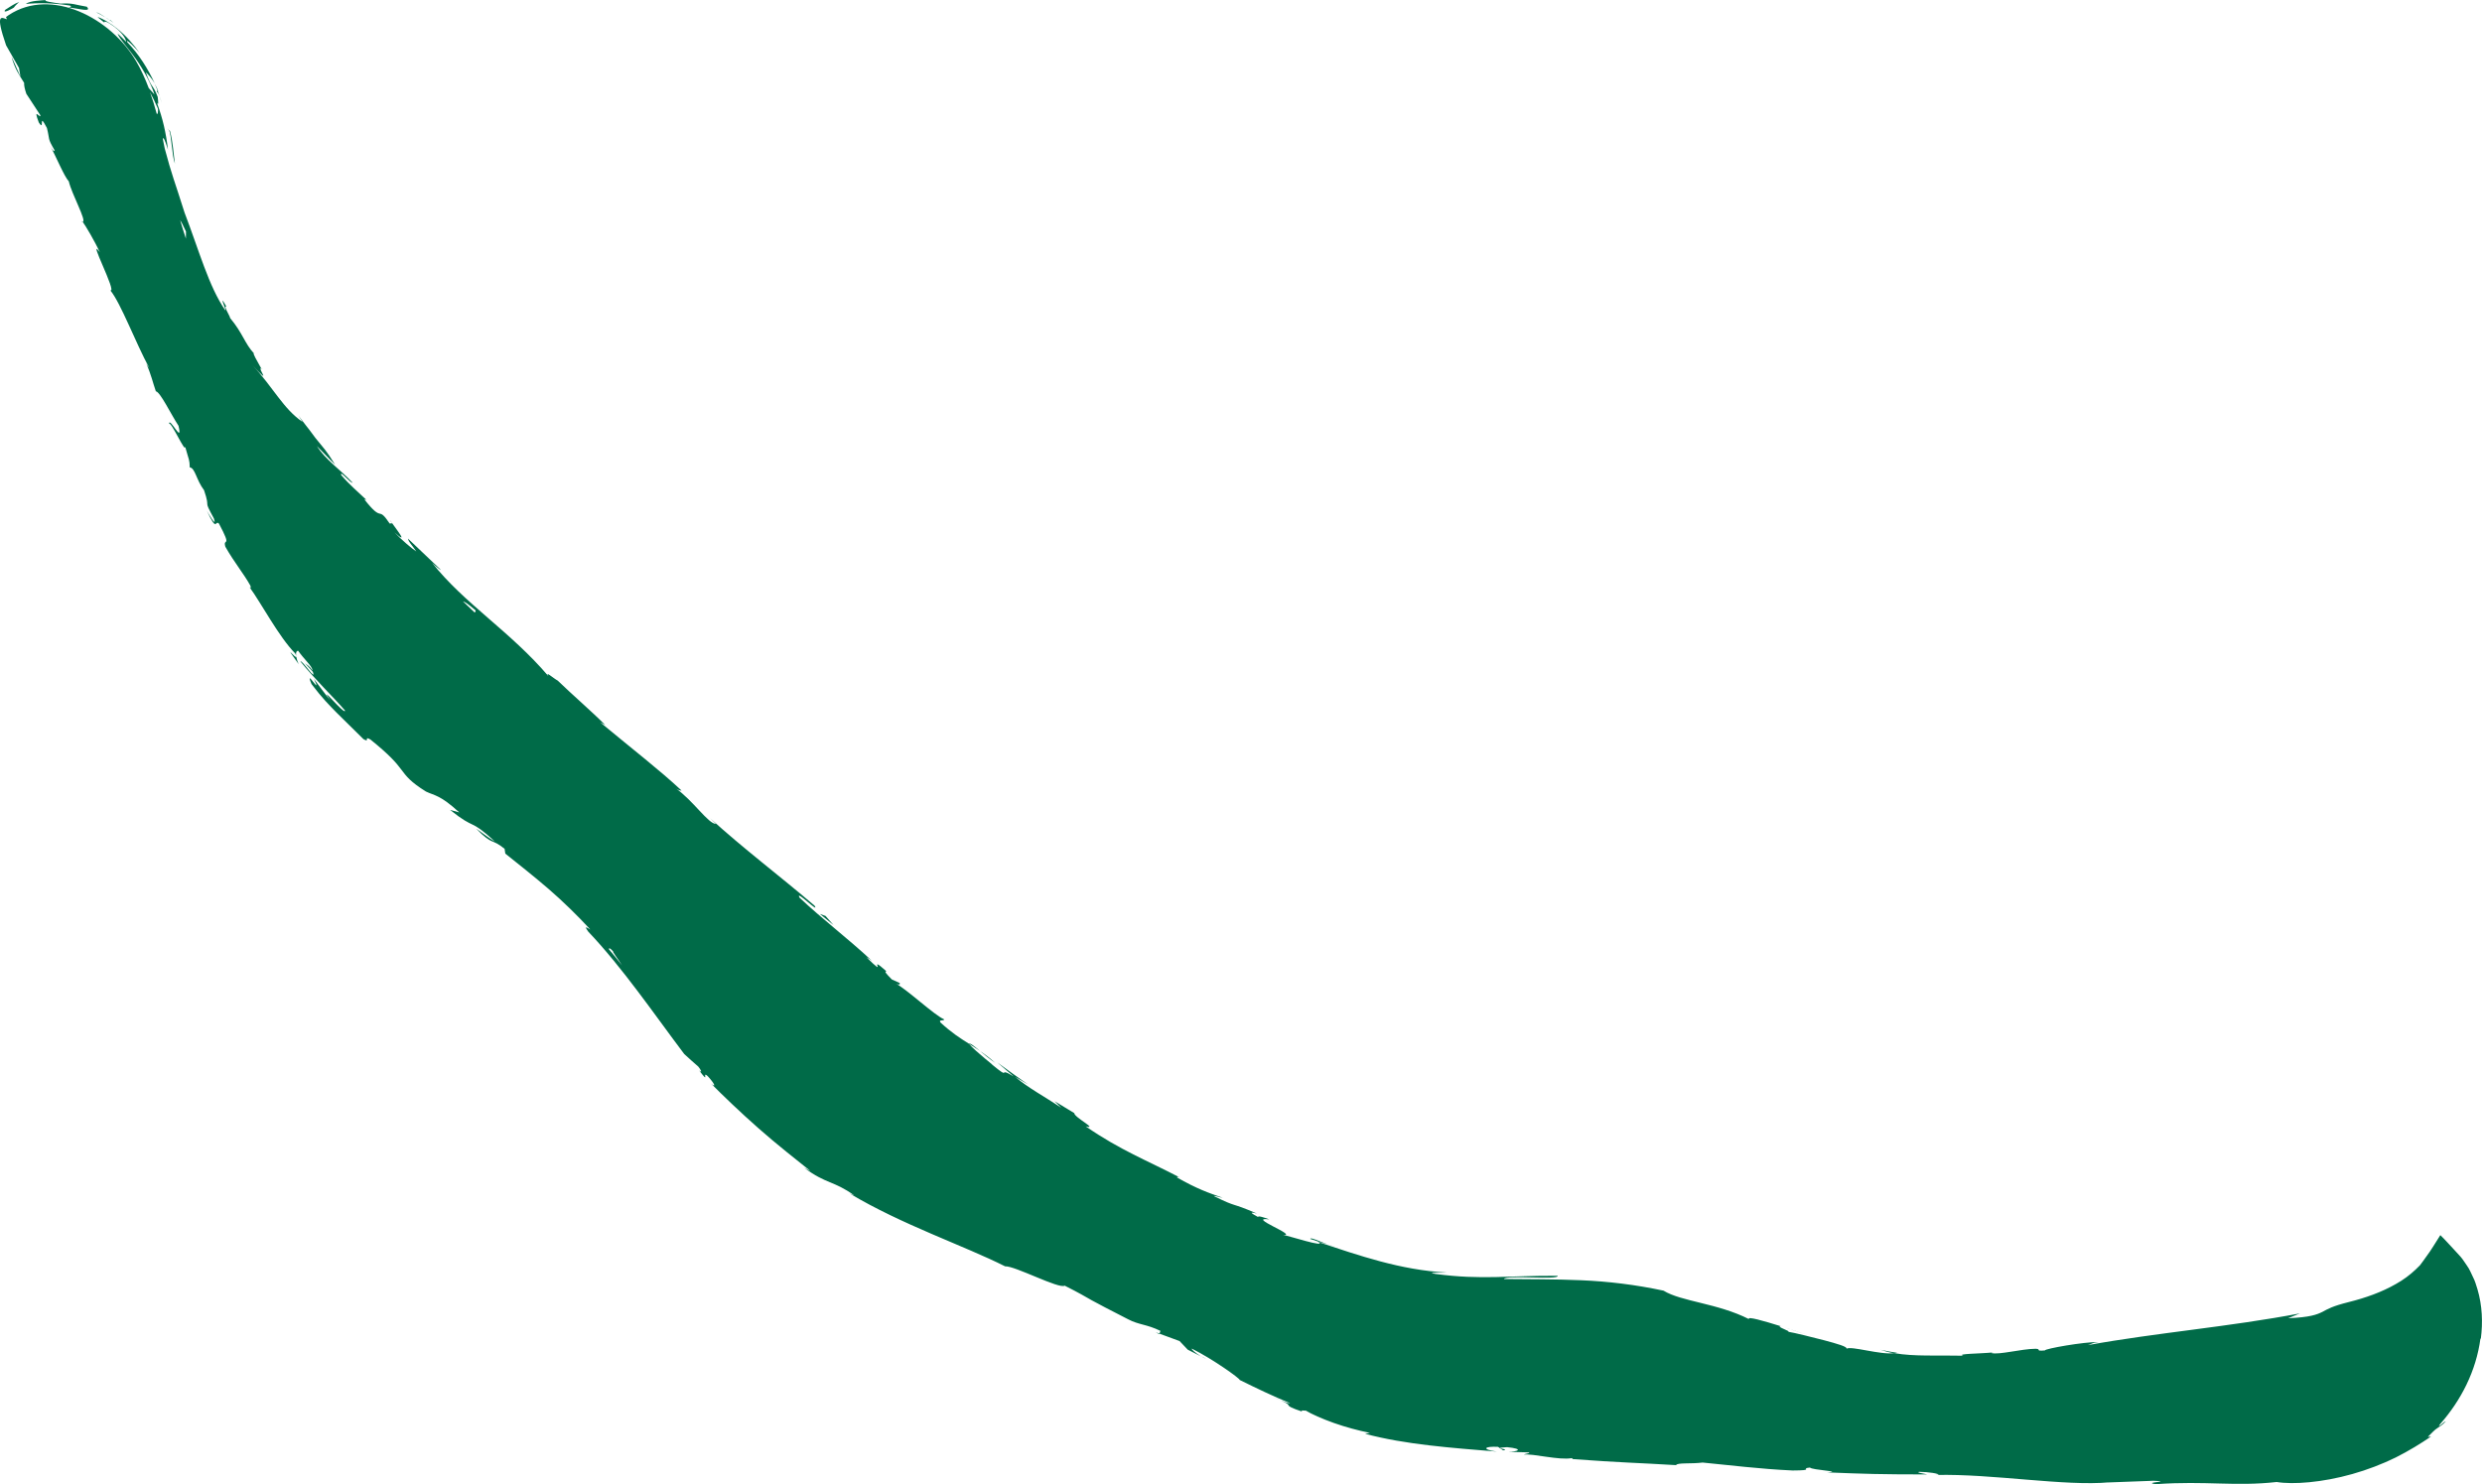<svg xmlns="http://www.w3.org/2000/svg" id="Ebene_2" viewBox="0 0 403.2 241.15"><defs><style>.cls-1{fill:#006b48;}</style></defs><g id="Ebene_1-2"><path class="cls-1" d="m2.25 1.23c.24-.36.56-.6.86-.92C2.3.62 1.6 1.12.88 1.57c-.37.41.0.48 1.37-.34z"/><path class="cls-1" d="m11.33.89c.51.26-.06.23-.2.3 1.75.23 3.84.85 2.97-.1-1.87-.3-2.26-.64-4.28-.5-1.51-.22-2.67-.38-2.41-.58-.54.06-2.49.07-3.23.63C6.25.45 8.69.47 11.32.9z"/><path class="cls-1" d="m25.71 14.82c-.2-.48-.38-.88-.59-1.23.18.39.33.78.49 1.18.03.01.06.02.1.05z"/><path class="cls-1" d="m13.36 36.08s.04-.03.07-.03c-.11-.15-.16-.18-.07.03z"/><path class="cls-1" d="m25.92 15.61c.13.41.26.82.39 1.23-.16-.57-.28-.94-.39-1.23z"/><path class="cls-1" d="m48.52 107.91c-.25-.55-.34-.92-.4-1.23-.01.52-2.38-2.62.4 1.23z"/><path class="cls-1" d="m25.48 14.91c.16.11.29.31.44.7-.09-.3-.2-.57-.31-.84-.09-.05-.15-.05-.12.14z"/><path class="cls-1" d="m289.78 215.65c1.31.42 2.61.85 3.92 1.24-1.1-.35-2.52-.79-3.92-1.24z"/><path class="cls-1" d="m195.11 220.35c.31.19.61.35.85.43l-.85-.43z"/><path class="cls-1" d="m305.48 219.31c.7.23 1.45.44 2.24.56.17-.02.37-.03.48-.07-.91-.13-1.81-.31-2.72-.49z"/><path class="cls-1" d="m323.84 219.75c.31-.03.58-.07.78-.11-.21.03-.53.07-.78.11z"/><path class="cls-1" d="m17.36 4.07c-.11-.1-.23-.2-.35-.3.07.08.17.17.35.3z"/><path class="cls-1" d="m403.01 217.51c.34-2.62.24-5.38-.55-8.05-.21-.66-.39-1.34-.72-1.96-.32-.64-.54-1.27-1-1.89-.33-.46-.65-1-1-1.4l-1.08-1.18c-.73-.77-1.51-1.67-2.23-2.35-.74 1.15-1.52 2.49-2.24 3.43-.35.47-.77 1.11-1.06 1.46l-.7.69c-.95.9-2.02 1.69-3.2 2.35-2.33 1.34-4.97 2.27-7.7 2.95-2.63.66-3.35 1.1-4.24 1.58-.91.45-2.01.89-5.59 1.04l1.93-.79c-11.29 2.16-23.37 3.15-34.46 5.16.65-.2.65-.36 1.74-.5-2.41-.04-8.71 1.08-8.72 1.36-1.74.16-.43-.23-1.52-.27-2.37.03-5.87 1.01-7.15.7-.11-.02.06-.06.31-.11-2.09.22-6.17.21-4.88.54-4.16-.1-7.97.16-11.24-.42-2.22.32-6.96-1.2-7.75-.72.21-.31-1.53-.81-3.64-1.37-2.12-.54-4.61-1.18-5.93-1.4.91.06-2.14-.9-1.06-.87-2.89-.9-5.59-1.67-5.2-1.16-5.09-2.59-11.02-2.85-13.89-4.63-4.54-.97-9.05-1.51-13.37-1.69-4.32-.19-8.48-.15-12.56-.2.3-.7 9.04.2 8.73-.52-7.82-.07-12.29.71-19.81-.3-1.93-.33 1.14-.16 1.8-.23-7.59-.41-14.31-2.8-20.76-4.92.04-.06.75.15 1.42.34-1.26-.45-2.86-1.23-2.84-.88l1.25.41c1.83 1.25-5.32-1.11-5.63-1.05 2.45.12-6.08-3.01-2.28-2.54-.83-.32-1.9-.65-1.81-.38-1.17-.62-1.49-.91-.18-.56-4.44-1.93-3.04-.88-6.97-2.83.08-.13.9.21 1.39.25-2.12-.72-4.25-1.46-7.46-3.32.21.02.0-.21.57.07-5.46-2.85-9.7-4.44-15.35-8.34 2.1.54-1.88-1.46-1.87-2.16l-3.2-1.94 1.09 1.08c-2.72-1.84-5.33-3.19-7.49-5.03l2.11 1.25c-1.69-1.17-3.35-2.37-5.01-3.59l2.66 2.28c-2.85-1.76-.16.81-3.56-1.97.74.5-2.61-2.03-3.73-3.37h0c-1.39-.87-2.82-1.78-4.61-3.44-.37-.55.8-.17.56-.53-1.56-.65-6-4.86-7.87-5.82.59.35.82.15.69-.05l-1.28-.59c-1.07-1.1-1.2-1.29-.86-1.31-3.42-3.08.62 1.52-3.29-2.32.34.26.23.08.94.62-4.02-3.74-8.13-6.82-11.79-10.29-.73-1.42 3.4 2.81 2.45 1.31-5.53-4.73-11.76-9.43-16.95-14.19l.94.92c-1.28-.03-3.67-3.77-6.59-5.83.69.53 1.16.41.92.33-3.53-3.29-7.53-6.36-13.15-11.02l.82.44c-2-2.03-5.5-5.06-7.7-7.2-.82-.45-2.09-1.66-1.51-.72-6.16-7.25-13.67-11.79-18.91-18.43.71.71 1.82 1.55 1.26.99l-5.17-4.92c.14.65.5.82 1.35 2.09-.78-.5-2.31-1.82-3.55-3.09 2.42 2.13.38-.41-.42-1.56.08.24-.33-.02-.33.15-2.11-3.15-.98.07-4.14-3.96l.32.07c-1.38-1.32-2.75-2.45-4.08-4.02-.26-.91 1.51 1.38 1.85 1.24-1.96-2.12-4.41-3.7-5.8-5.96.88.86 2.06 2.17 2.95 3.02-1.51-2.43-1.82-2.62-3.11-4.23-.04-.05-.07-.09-.11-.14l-1.48-1.99c.19.26.35.5.52.72-.59-.78-1.19-1.55-1.78-2.34l.68 1.04c-3.12-2.11-4.75-5.58-8.09-9.16 3.26 3.49.76.42 1.36.44-.61-1.08-1.54-2.71-1.12-2.35-1.57-1.69-1.84-3.32-3.92-5.81.05-.2-1.19-2.12-.6-1.86-1.48-2.55.09.74-.18.61-2.66-3.79-4.29-9.8-6.62-15.87-1.56-4.96-2.12-6.23-3.22-10.42-.1-.5-.2-1-.3-1.5.05-.89.83 1.7.83 1.7-.35-2.88-.84-5.04-1.8-7.63.29.49.23-.08.13-.95-.78-2.1-.95-1.24-1.93-4.01.38.38.89.87 1.45 1.82-1.12-2.41-2.55-4.71-4.47-6.71-.28-.74 1.41 1.01 2.04 1.81-.9-1.32-2.25-2.89-3.65-3.98-1.37-1.12-2.7-1.81-3.21-1.9.4.32.79.63 1.17.95-.28-.32.25-.27.81.11 2.31 1.45 2.68 2.79 2.67 2.96-.46-.46-.9-.93-1.41-1.34.43.99 1.74 2.35 2.99 4.13 1.24 1.77 2.42 3.91 3.01 5.76-.31-.35-.62-.7-.93-1.04-.56-1.48-1.21-2.92-2.01-4.3C18.04 2.9 8.34-2.1 1.44 2.43l-.47.34c.05.12.11.24.16.36C.29 2.89-.86 1.96.99 7.36l2.1 3.69.23 1.39-1.45-3.25c.51 1.98 1.29 3.04 2.05 4.27-.03.39.09.98.36 1.78l2.3 3.52c-.06.57-1.26-1.48-.28 1.13 1.07 1.65-.17-1.96 1.32.9.51 1.98.03 1.55 1.24 3.61-.04.38-.35-.03-.8-.86 1.05 1.85 2.33 5.08 3.12 5.93.48 2.09 2.96 6.49 2.25 6.57.42.54 1.99 3.19 2.79 4.96-2.17-2.92 2.88 6.67 1.7 6.17 1.73 2.11 4.11 8.55 6.35 12.64-.16-.21-.47-.63-.6-1.03 1 2.42 1.1 3.21 1.65 4.8.69.06 2.46 3.74 3.68 5.6.75 3.17-1.44-1.5-1.55-.35.38-.35 2.69 4.91 2.63 3.74.66 2.39.7 2.01.75 3.37.87.08 1.05 2.04 2.32 3.71 1.15 3.39-.28 1.14 1.6 4.59.59 1.79-1.15-1.26-1.15-1.26 1.7 3.63 1.31 1.46 1.97 2.09 2.24 4.22.58 2.17 1.04 3.76 1.48 2.61 3.01 4.4 4.08 6.35.0.19.18.59-.17.2 1.89 2.56 4.79 8.12 7.44 10.79.12.25.16.39.16.48-.11-.66.07-.9.31-.92 1.03 1.47 2.26 2.46 2.36 3.23-.66-.88-.83-.86-1.24-1.2l1.27 1.4c.6 1.68-1.7-1.93-2.02-1.7 2.31 2.89 5.43 5.86 7.26 8-.03.84-4.54-4.8-2.39-1.66-.94-1.13-1.79-2.32-2.67-3.49 1.47 3.12-1.64-2.11-.39.84 1.76 2.32 2.93 3.47 4.06 4.63 1.16 1.14 2.31 2.27 4.37 4.31 1.15.66-.02-.6 1.13.06 3.17 2.56 4.2 3.79 5.02 4.89.82 1.09 1.47 1.99 4.01 3.57 1.42.68 2.3.53 5.41 3.39l-1.5-.41c4.29 3.42 3.02 1.24 7.26 5.11-.94-.45-3.5-2.51-2.89-1.94 2.62 2.67 2.27 1.36 4.49 3.15l.12.78c2.26 1.81 4.64 3.69 7 5.72 2.35 2.03 4.63 4.26 6.81 6.61-.35-.16-1.21-.86-.33.36 5.57 5.85 10.79 13.52 15.58 19.87.75.69 1.51 1.38 2.29 2.05.45.54.69 1.14.13.61 1.87 2.49.32-.06 1.42.96 1.19 1.3 1.35 1.93.5 1.17 1.94 1.95 4.77 4.68 7.75 7.3 2.97 2.63 6.14 5.09 8.41 6.92l-1.02-.53c3.67 2.72 4.75 2.06 8.15 4.5l-.74-.31c8.42 5.05 18.64 8.5 25.24 11.83 1.55-.11 8.78 3.73 9.68 3.14 2.46 1.24 3.3 1.76 4.4 2.38 1.1.61 2.47 1.32 5.88 3.07 1.8.95 3 .79 5.28 1.9l-.17.45 3.27 1.2 1.33 1.4 2.14 1.08c-.82-.5-1.66-1.19-1.46-1.24 3.35 1.66 7.79 4.83 7.76 5.08 2.68 1.33 5.4 2.63 8.19 3.78-.17.06-.8-.16-1.52-.44 2.46 1.02-.22.55 3.53 1.82-.51-.34.41-.13.54-.18.96.58 2.63 1.32 4.53 2 1.91.68 4.05 1.25 5.88 1.62l-.78.15c6.59 1.76 14.04 2.28 21.41 2.89-2.64-.38-1.98-.89.19-.77l.82.57c1.42-.2-2.24-.37.65-.52 2.75.28 1.81.72.21.76l3.36.09c.18.17-.61.18-.83.36 1.4-.2 5.75.96 7.77.57l.18.16c7.38.56 10.74.61 16.76.98.15-.43 2.49-.18 4.31-.42 4.41.42 9.3 1.05 14.63 1.29 3.76-.02 1.11-.31 2.81-.48.25.41 5.58.64 2.8.79 6.4.25 8.18.32 16.28.33-.87-.2-1.86-.31-1.34-.42 1.47.0 3.33.3 3.12.48l-.39.03c9.1-.23 20.94 1.87 28.2 1.19l-.41.03 7.52-.28c3.45.13-2.08.26.47.55 8.1-.57 12.79.41 19.57-.35 2.64.44 7.4.09 12.27-1.29 2.43-.68 4.87-1.62 7.06-2.69 2.19-1.1 4.1-2.29 5.75-3.41l-.53.06c.71-.7 1.1-1.14 1.56-1.43.45-.3.87-.55 1.36-1.1-.15.0-.54.38-.82.6-.3.21-.45.3-.07-.18 3.37-3.84 5.82-8.59 6.52-13.87zM77.27 99.18c0 .13-.04.28-.17.33-.63-.6-1.26-1.19-1.89-1.8.24.03.83.41 2.06 1.47zM30.21 37.64c0 .37-.01.75-.01 1.13-.33-.98-.64-1.98-.93-2.98.16.21.44.71.95 1.85zm-4.55-19.96c.04.52-.02.95-.2.81-.32-1.2-.68-2.38-1.1-3.54.46.89.91 1.79 1.3 2.72zm70.39 133.26c-.54-.58-1-1.07-1.3-1.38.27.29.65.68 1.3 1.38h0zm2.88 3.3c-.06-.31.25-.18.74.43-.35-.26.76 1.19 1.38 2.18-.57-.75-1.33-1.65-2.12-2.61z"/><path class="cls-1" d="m208.08 227.54c-.33-.14-.73-.3-1.27-.49.41.15.86.33 1.27.49z"/><path class="cls-1" d="m191.74 191.37c.11.06.21.11.32.17-.13-.07-.24-.12-.32-.17z"/><polygon class="cls-1" points="188.34 216.78 188.38 216.68 187.74 216.45 188.34 216.78"/><path class="cls-1" d="m63.66 84.98c-.03-.09-.11-.23-.31-.48.0.04.14.24.31.48z"/><path class="cls-1" d="m42.71 59.98c-.16-.1-.24-.11-.31-.12v.02l.31.09z"/><path class="cls-1" d="m215.71 202.21c.18.06.36.12.51.17 1.22.37.4.09-.51-.17z"/><path class="cls-1" d="m157.38 169.58c.61.38 1.21.76 1.82 1.18-.92-.77-1.64-1.36-1.82-1.18z"/><path class="cls-1" d="m289.35 215.5c.15.05.29.09.44.14l-.43-.14z"/><path class="cls-1" d="m159.2 170.76c.76.63 1.64 1.37 2.46 1.92-.89-.8-1.69-1.4-2.46-1.92z"/><path class="cls-1" d="m17.9 3.24s-.06.02-.11.0l.67.48-.56-.48z"/><path class="cls-1" d="m17.1 2.81c.3.21.58.39.69.43-.22-.16-.46-.29-.69-.43z"/><path class="cls-1" d="m15.61 1.99c.52.24 1.01.53 1.49.83-.48-.35-1.08-.76-1.49-.83z"/><path class="cls-1" d="m27.24 20.93.2.18c-.06-.11-.13-.17-.2-.18z"/><path class="cls-1" d="m27.6 21.26-.16-.15c.44.84.48 4.25.98 5.47-.22-1.35-.3-3.44-.81-5.32z"/><polygon class="cls-1" points="134.11 148.82 133.18 148.49 135.4 150.29 134.11 148.82"/></g></svg>